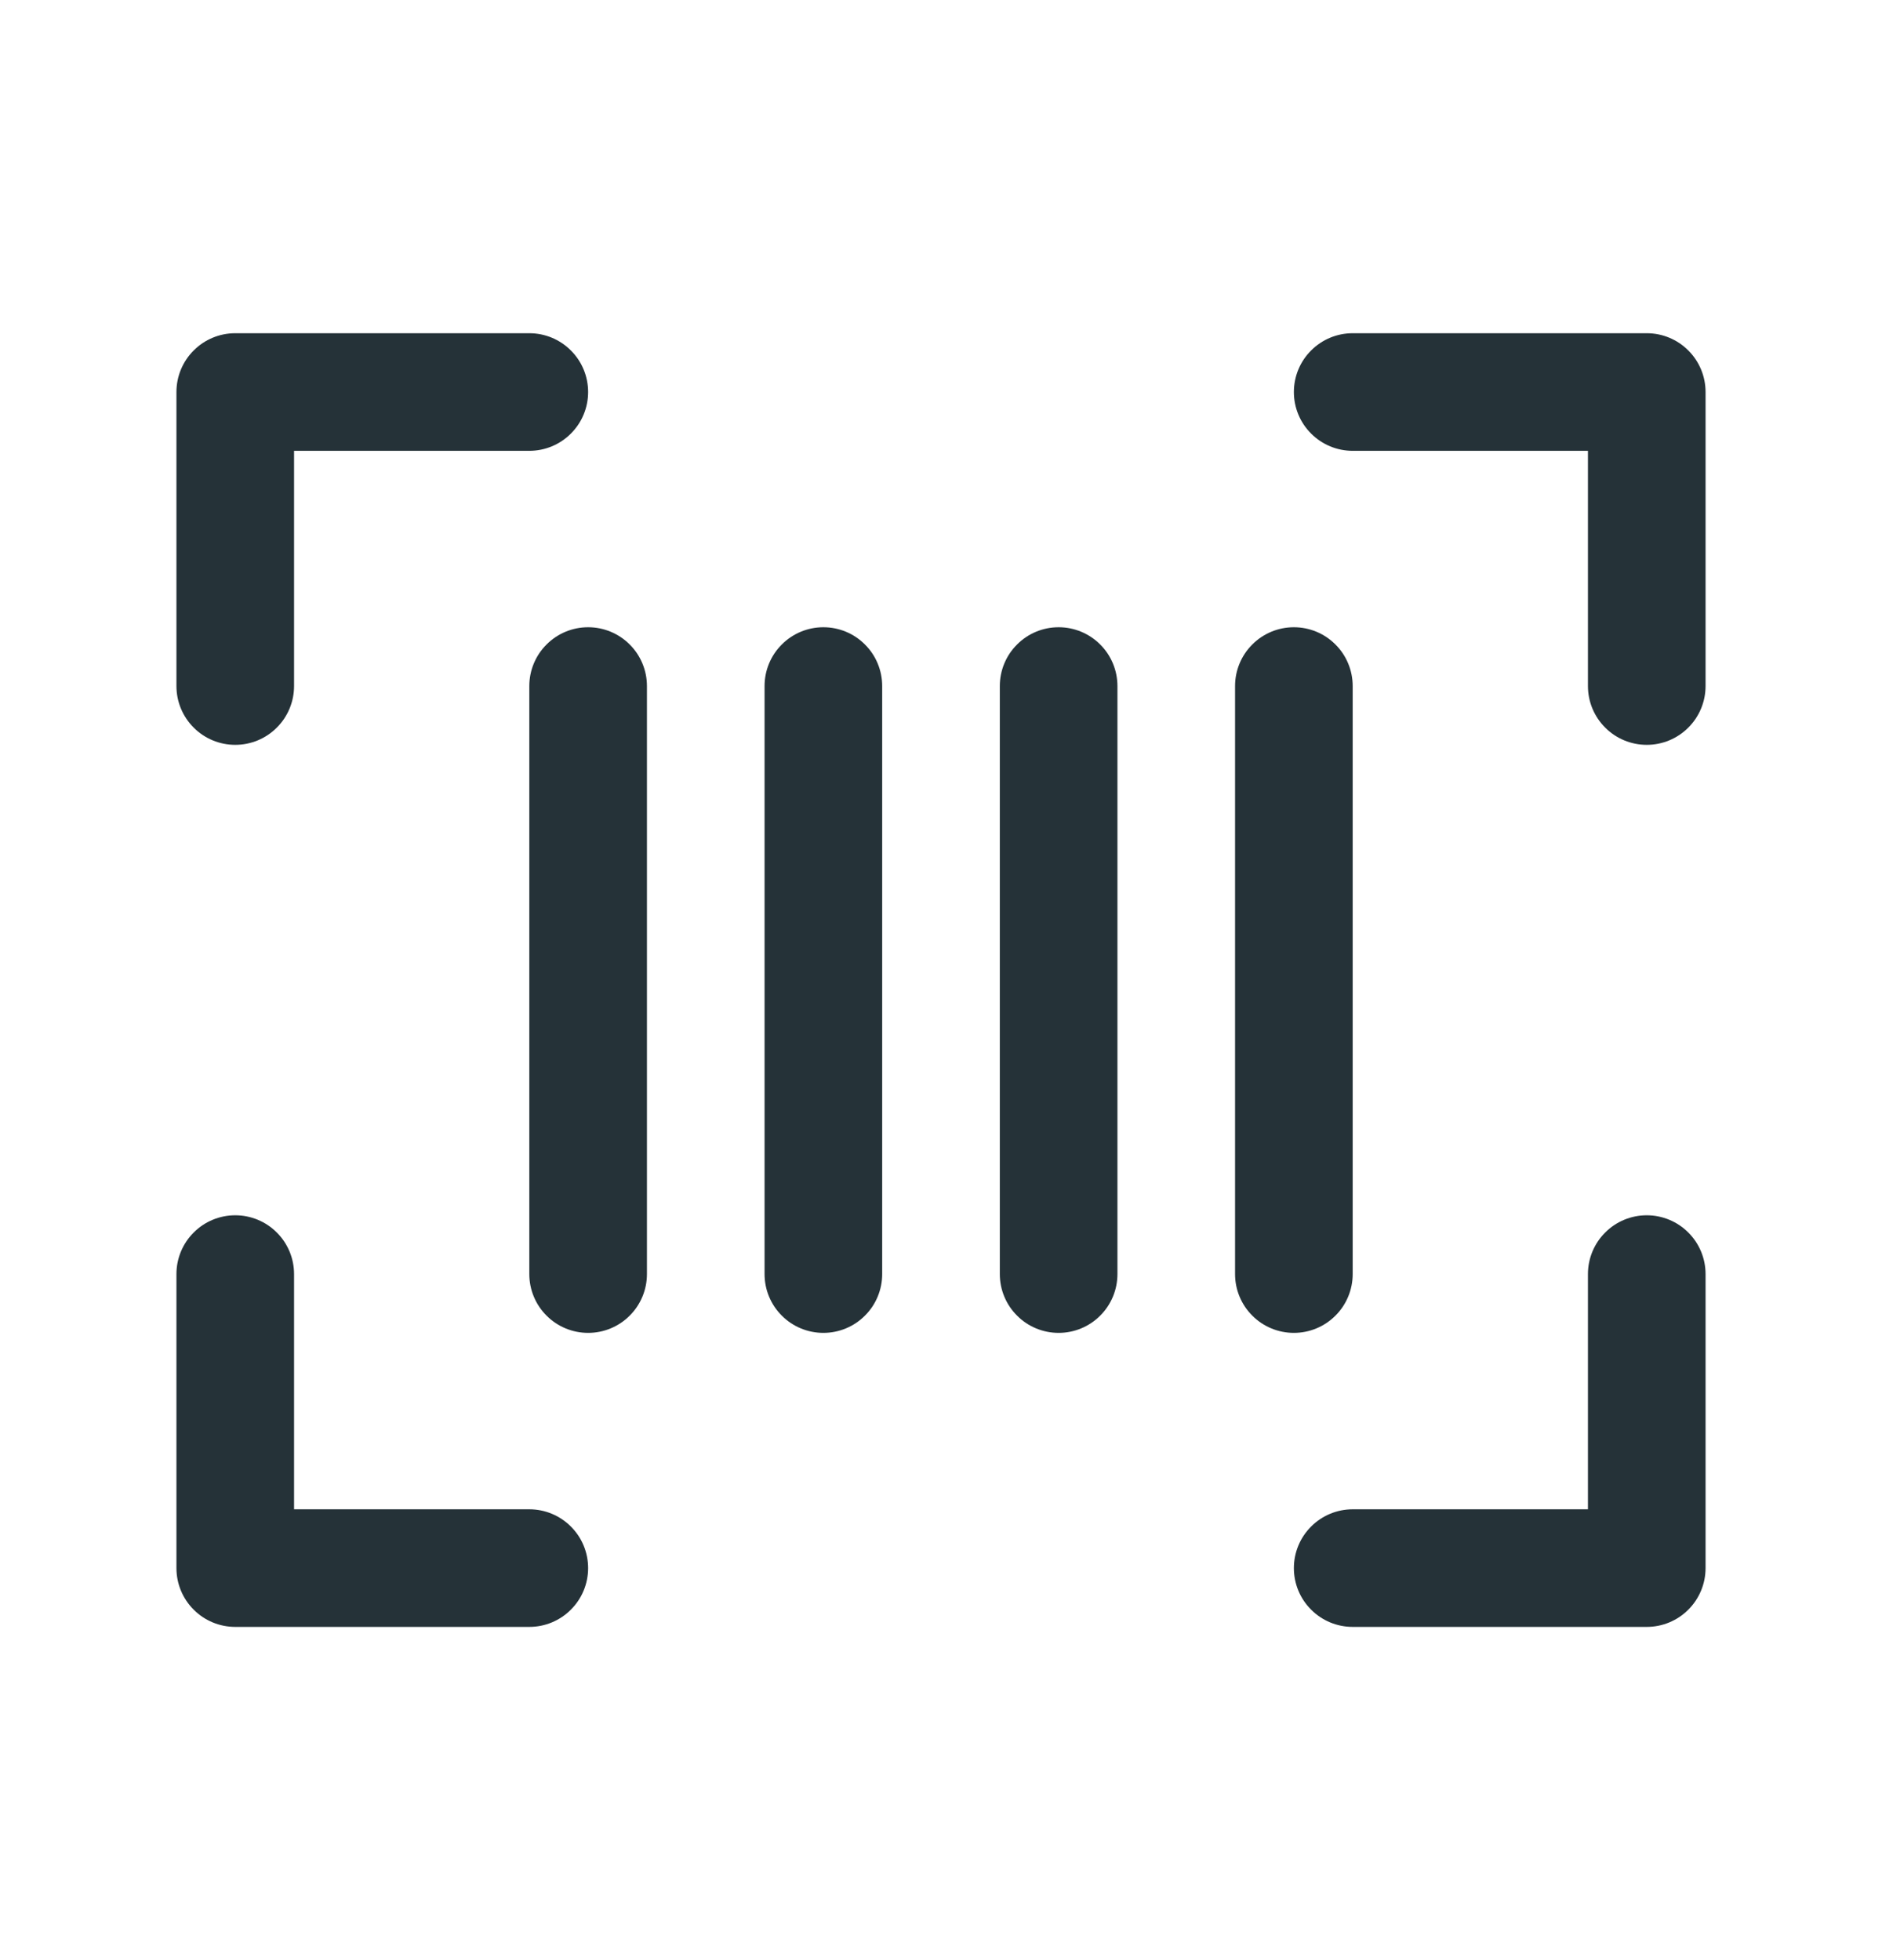 <svg width="24" height="25" viewBox="0 0 24 25" fill="none" xmlns="http://www.w3.org/2000/svg">
<path d="M21.75 5V8.75C21.75 8.949 21.671 9.14 21.53 9.28C21.39 9.421 21.199 9.5 21 9.5C20.801 9.5 20.61 9.421 20.47 9.28C20.329 9.14 20.25 8.949 20.25 8.75V5.75H17.25C17.051 5.75 16.86 5.671 16.72 5.53C16.579 5.39 16.5 5.199 16.5 5C16.5 4.801 16.579 4.61 16.72 4.47C16.86 4.329 17.051 4.25 17.25 4.25H21C21.199 4.25 21.39 4.329 21.53 4.47C21.671 4.61 21.75 4.801 21.75 5ZM6.75 19.25H3.75V16.25C3.75 16.051 3.671 15.86 3.53 15.72C3.39 15.579 3.199 15.5 3 15.5C2.801 15.5 2.61 15.579 2.47 15.72C2.329 15.86 2.25 16.051 2.25 16.25V20C2.25 20.199 2.329 20.39 2.47 20.53C2.61 20.671 2.801 20.75 3 20.75H6.75C6.949 20.75 7.14 20.671 7.28 20.53C7.421 20.39 7.5 20.199 7.5 20C7.5 19.801 7.421 19.61 7.28 19.47C7.14 19.329 6.949 19.25 6.75 19.25ZM21 15.5C20.801 15.5 20.61 15.579 20.47 15.72C20.329 15.86 20.25 16.051 20.25 16.25V19.25H17.25C17.051 19.25 16.86 19.329 16.72 19.47C16.579 19.61 16.5 19.801 16.5 20C16.5 20.199 16.579 20.39 16.72 20.53C16.86 20.671 17.051 20.75 17.25 20.75H21C21.199 20.75 21.39 20.671 21.53 20.53C21.671 20.39 21.75 20.199 21.75 20V16.25C21.75 16.051 21.671 15.86 21.53 15.72C21.39 15.579 21.199 15.5 21 15.5ZM3 9.5C3.199 9.5 3.39 9.421 3.53 9.28C3.671 9.14 3.75 8.949 3.75 8.75V5.75H6.75C6.949 5.75 7.14 5.671 7.28 5.53C7.421 5.39 7.5 5.199 7.5 5C7.5 4.801 7.421 4.61 7.28 4.47C7.14 4.329 6.949 4.25 6.75 4.25H3C2.801 4.25 2.61 4.329 2.47 4.47C2.329 4.61 2.25 4.801 2.25 5V8.75C2.25 8.949 2.329 9.14 2.47 9.28C2.61 9.421 2.801 9.5 3 9.5ZM7.5 8C7.301 8 7.11 8.079 6.97 8.22C6.829 8.36 6.75 8.551 6.75 8.75V16.25C6.75 16.449 6.829 16.64 6.97 16.78C7.11 16.921 7.301 17 7.5 17C7.699 17 7.89 16.921 8.03 16.78C8.171 16.64 8.25 16.449 8.25 16.25V8.75C8.25 8.551 8.171 8.36 8.03 8.22C7.89 8.079 7.699 8 7.5 8ZM17.25 16.25V8.75C17.25 8.551 17.171 8.36 17.03 8.22C16.89 8.079 16.699 8 16.5 8C16.301 8 16.11 8.079 15.97 8.22C15.829 8.36 15.75 8.551 15.75 8.75V16.25C15.75 16.449 15.829 16.64 15.97 16.78C16.11 16.921 16.301 17 16.5 17C16.699 17 16.89 16.921 17.03 16.78C17.171 16.64 17.25 16.449 17.25 16.25ZM13.5 8C13.301 8 13.11 8.079 12.97 8.22C12.829 8.36 12.75 8.551 12.75 8.75V16.25C12.75 16.449 12.829 16.64 12.97 16.78C13.11 16.921 13.301 17 13.5 17C13.699 17 13.89 16.921 14.03 16.78C14.171 16.64 14.25 16.449 14.25 16.25V8.75C14.25 8.551 14.171 8.36 14.03 8.22C13.89 8.079 13.699 8 13.5 8ZM10.5 8C10.301 8 10.11 8.079 9.97 8.22C9.829 8.36 9.75 8.551 9.75 8.75V16.25C9.75 16.449 9.829 16.64 9.97 16.78C10.11 16.921 10.301 17 10.5 17C10.699 17 10.89 16.921 11.03 16.78C11.171 16.64 11.25 16.449 11.25 16.25V8.75C11.25 8.551 11.171 8.36 11.03 8.22C10.89 8.079 10.699 8 10.5 8Z" fill="#253238"/>
</svg>
